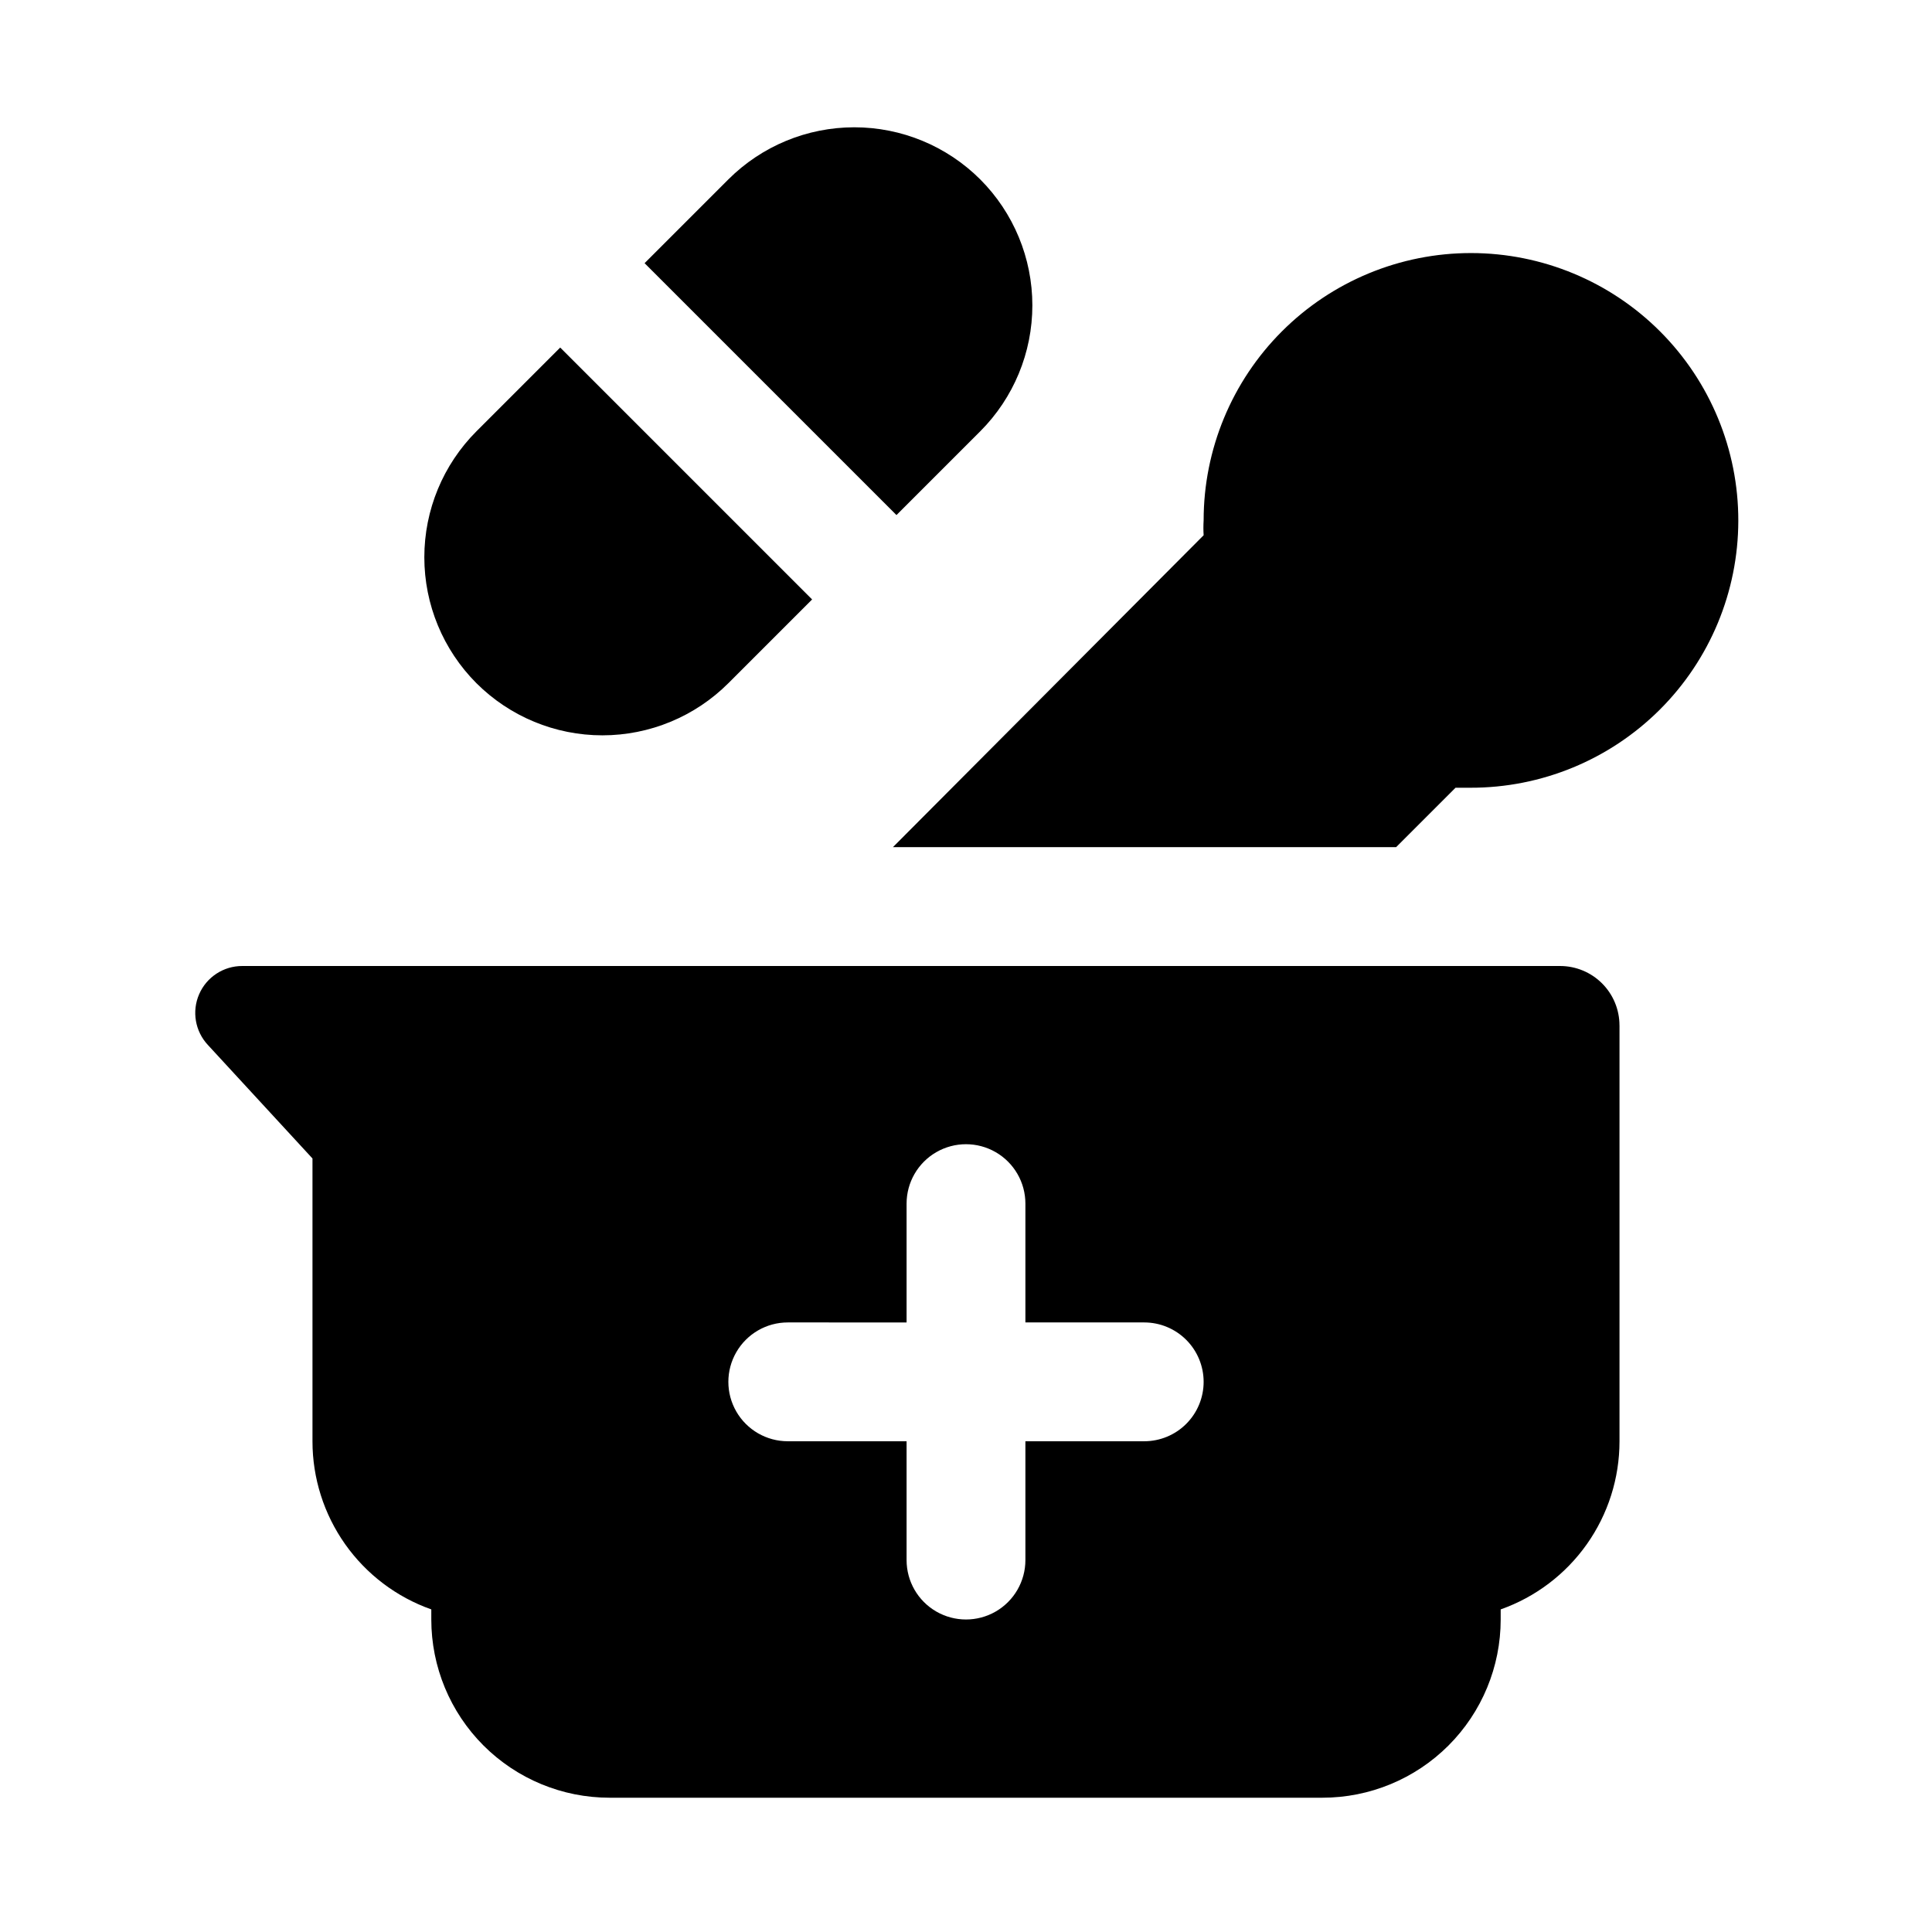 <?xml version="1.0" encoding="UTF-8"?>
<!-- Uploaded to: ICON Repo, www.iconrepo.com, Generator: ICON Repo Mixer Tools -->
<svg fill="#000000" width="800px" height="800px" version="1.1" viewBox="144 144 512 512" xmlns="http://www.w3.org/2000/svg">
 <path d="m359.22 302.86-22.199 22.199c-8.855 8.844-20.863 13.812-33.379 13.812s-24.52-4.969-33.379-13.812c-8.844-8.859-13.812-20.863-13.812-33.379 0-12.516 4.969-24.523 13.812-33.379l22.199-22.199zm44.555-111.31v-0.004c-8.855-8.844-20.859-13.812-33.379-13.812-12.516 0-24.52 4.969-33.375 13.812l-22.199 22.199 66.754 66.754 22.199-22.199c8.844-8.855 13.812-20.859 13.812-33.375 0-12.52-4.969-24.523-13.812-33.379zm169.41 224.19v110.21c0.004 9.773-3.019 19.305-8.66 27.285-5.641 7.981-13.617 14.016-22.828 17.273v2.676c0 12.527-4.977 24.539-13.836 33.398-8.855 8.855-20.871 13.832-33.398 13.832h-188.93c-12.527 0-24.543-4.977-33.398-13.832-8.859-8.859-13.836-20.871-13.836-33.398v-2.676c-9.211-3.258-17.188-9.293-22.828-17.273-5.637-7.981-8.664-17.512-8.66-27.285v-74.941l-27.707-30.07c-3.394-3.625-4.309-8.922-2.324-13.473 1.984-4.551 6.488-7.488 11.453-7.465h349.2c4.176 0 8.18 1.656 11.133 4.609 2.953 2.953 4.613 6.957 4.613 11.133zm-110.21 94.465c0-4.176-1.66-8.18-4.613-11.133s-6.957-4.613-11.133-4.613h-31.488v-31.484c0-5.625-3-10.824-7.871-13.637s-10.875-2.812-15.746 0-7.871 8.012-7.871 13.637v31.488l-31.488-0.004c-5.625 0-10.82 3.004-13.633 7.875-2.812 4.871-2.812 10.871 0 15.742s8.008 7.871 13.633 7.871h31.488v31.488c0 5.625 3 10.824 7.871 13.637s10.875 2.812 15.746 0 7.871-8.012 7.871-13.637v-31.488h31.488c4.176 0 8.18-1.656 11.133-4.609s4.613-6.957 4.613-11.133zm-82.34-141.7h133.35l15.742-15.742h3.938l-0.004-0.004c18.801 0.043 36.844-7.391 50.164-20.656 13.316-13.27 20.816-31.285 20.844-50.086 0.027-18.801-7.418-36.84-20.695-50.148-13.277-13.305-31.301-20.789-50.102-20.805-18.797-0.016-36.832 7.445-50.129 20.73-13.301 13.289-20.77 31.316-20.77 50.117-0.082 1.312-0.082 2.625 0 3.938z"/>
</svg>